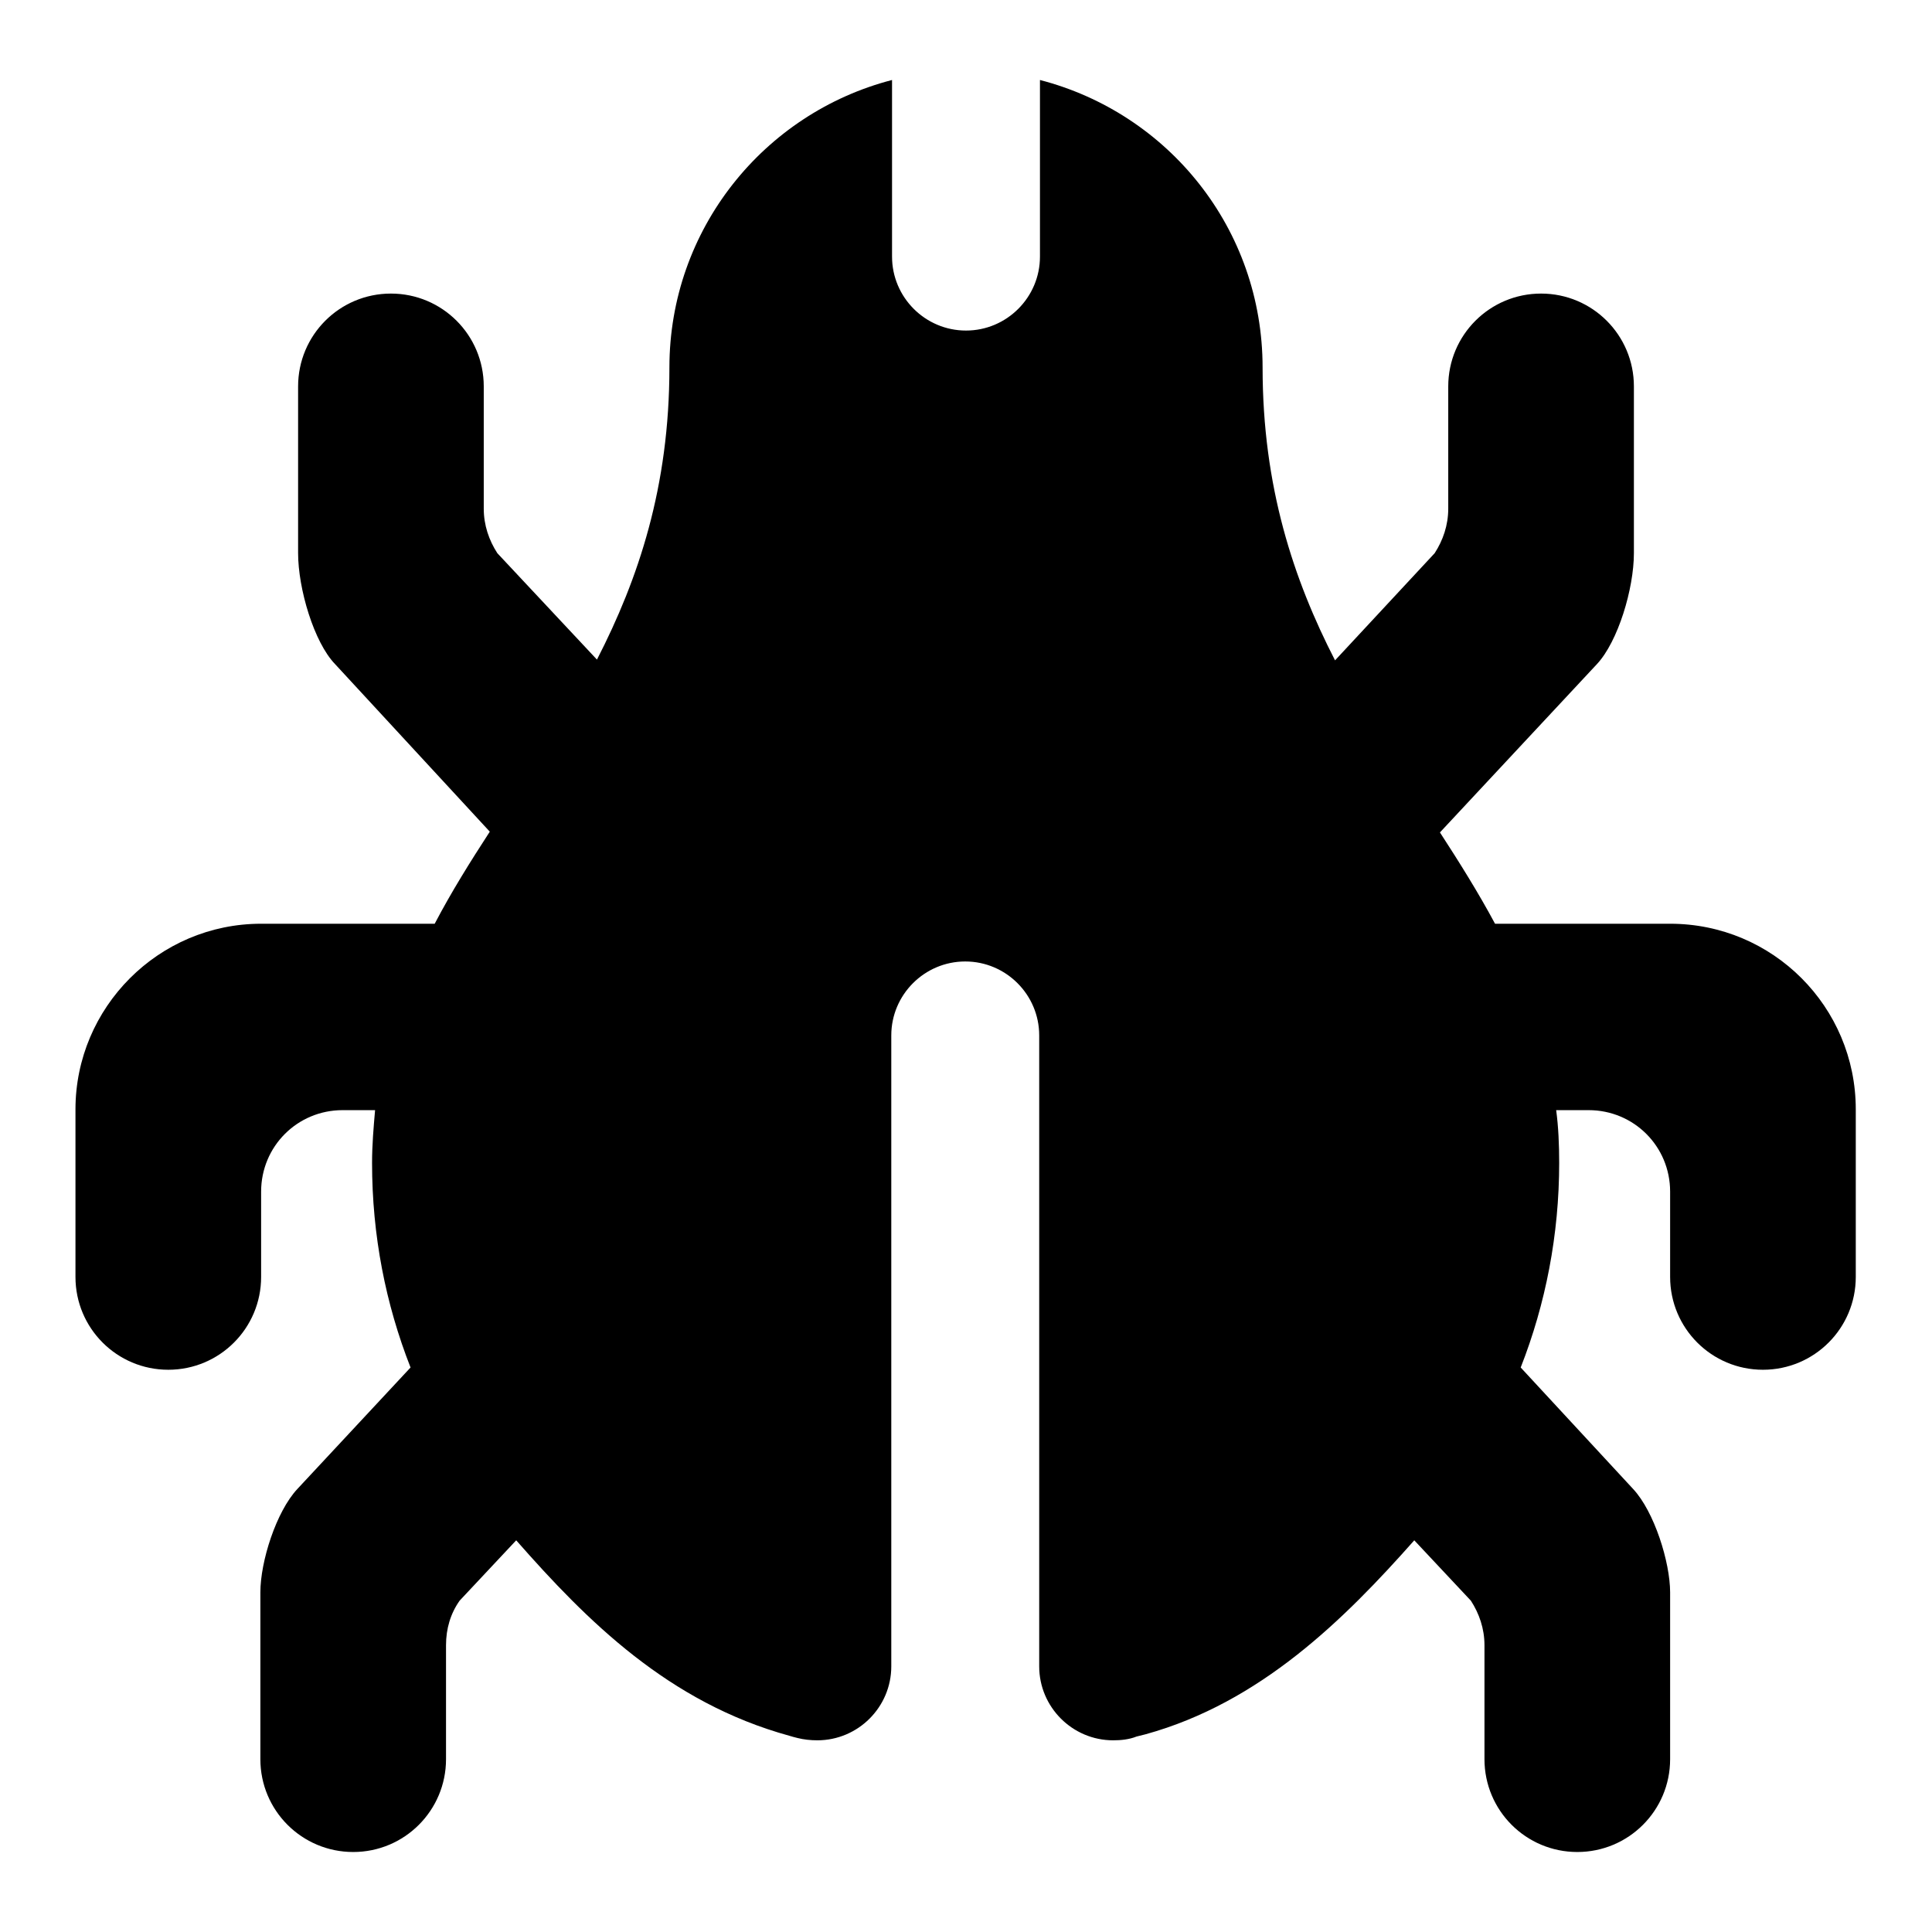<?xml version="1.0" encoding="utf-8"?>
<!-- Svg Vector Icons : http://www.onlinewebfonts.com/icon -->
<!DOCTYPE svg PUBLIC "-//W3C//DTD SVG 1.1//EN" "http://www.w3.org/Graphics/SVG/1.1/DTD/svg11.dtd">
<svg version="1.1" xmlns="http://www.w3.org/2000/svg" xmlns:xlink="http://www.w3.org/1999/xlink" x="0px" y="0px" viewBox="0 0 256 256" enable-background="new 0 0 256 256" xml:space="preserve">
<g><g><path fill="#000000" d="M10,169.2c0,6.8,5.5,12.3,12.3,12.3c6.8,0,12.3-5.5,12.3-12.3v-11.3c0-6,4.8-10.8,10.8-10.8h4.3c-0.2,2.3-0.4,4.6-0.4,7c0,9.6,1.8,18.7,5.1,27.1l-15,16.1c-2.8,3-4.9,9.6-4.9,13.7v22.1c0,6.8,5.5,12.3,12.3,12.3c6.8,0,12.3-5.5,12.3-12.3V218c0-2.2,0.6-4.2,1.8-5.9l7.5-8c9.4,10.7,20.2,21.5,36.2,25.9c0.3,0.1,0.7,0.2,1.1,0.3c0.8,0.2,1.7,0.3,2.6,0.3c5.4,0,9.8-4.4,9.8-9.8v-83.6c0-5.4,4.4-9.8,9.8-9.8c5.4,0,9.8,4.4,9.8,9.8v83.6c0,5.4,4.4,9.8,9.8,9.8c1,0,2.1-0.1,3.1-0.5l1.2-0.3c15.2-4.2,26.3-15.2,35.6-25.7l7.5,8c1.1,1.7,1.8,3.7,1.8,5.9v15.1c0,6.8,5.5,12.3,12.3,12.3c6.8,0,12.3-5.5,12.3-12.3V211c0-4-2.1-10.7-4.9-13.7l-14.9-16.1c3.3-8.4,5.1-17.6,5.1-27.1c0-2.4-0.1-4.8-0.4-7h4.3c6,0,10.8,4.8,10.8,10.8v11.3c0,6.8,5.5,12.3,12.3,12.3c6.8,0,12.3-5.5,12.3-12.3V147c0-13.6-11-24.6-24.6-24.6h-23.2c-2.2-4.1-4.7-8.1-7.3-12.1L211.6,88c2.8-3,4.9-10,4.9-14.7V51.2c0-6.8-5.5-12.3-12.3-12.3c-6.8,0-12.3,5.5-12.3,12.3v16.2c0,2.2-0.7,4.2-1.8,5.9l-13.2,14.2c-5.5-10.7-9.6-23-9.6-38.8c0-18.4-12.5-33.7-29.5-38.1V34c0,5.4-4.4,9.8-9.8,9.8c-5.4,0-9.8-4.4-9.8-9.8V10.6c-17,4.4-29.5,19.8-29.5,38.1c0,15.8-4.1,28-9.6,38.7L65.9,73.3c-1.1-1.7-1.8-3.7-1.8-5.9V51.2c0-6.8-5.5-12.3-12.3-12.3c-6.8,0-12.3,5.5-12.3,12.3v22.1c0,4.7,2.1,11.8,4.9,14.7l20.5,22.2c-2.6,4-5.1,8-7.3,12.2H34.6C21,122.4,10,133.5,10,147V169.2z"/></g></g>
</svg>